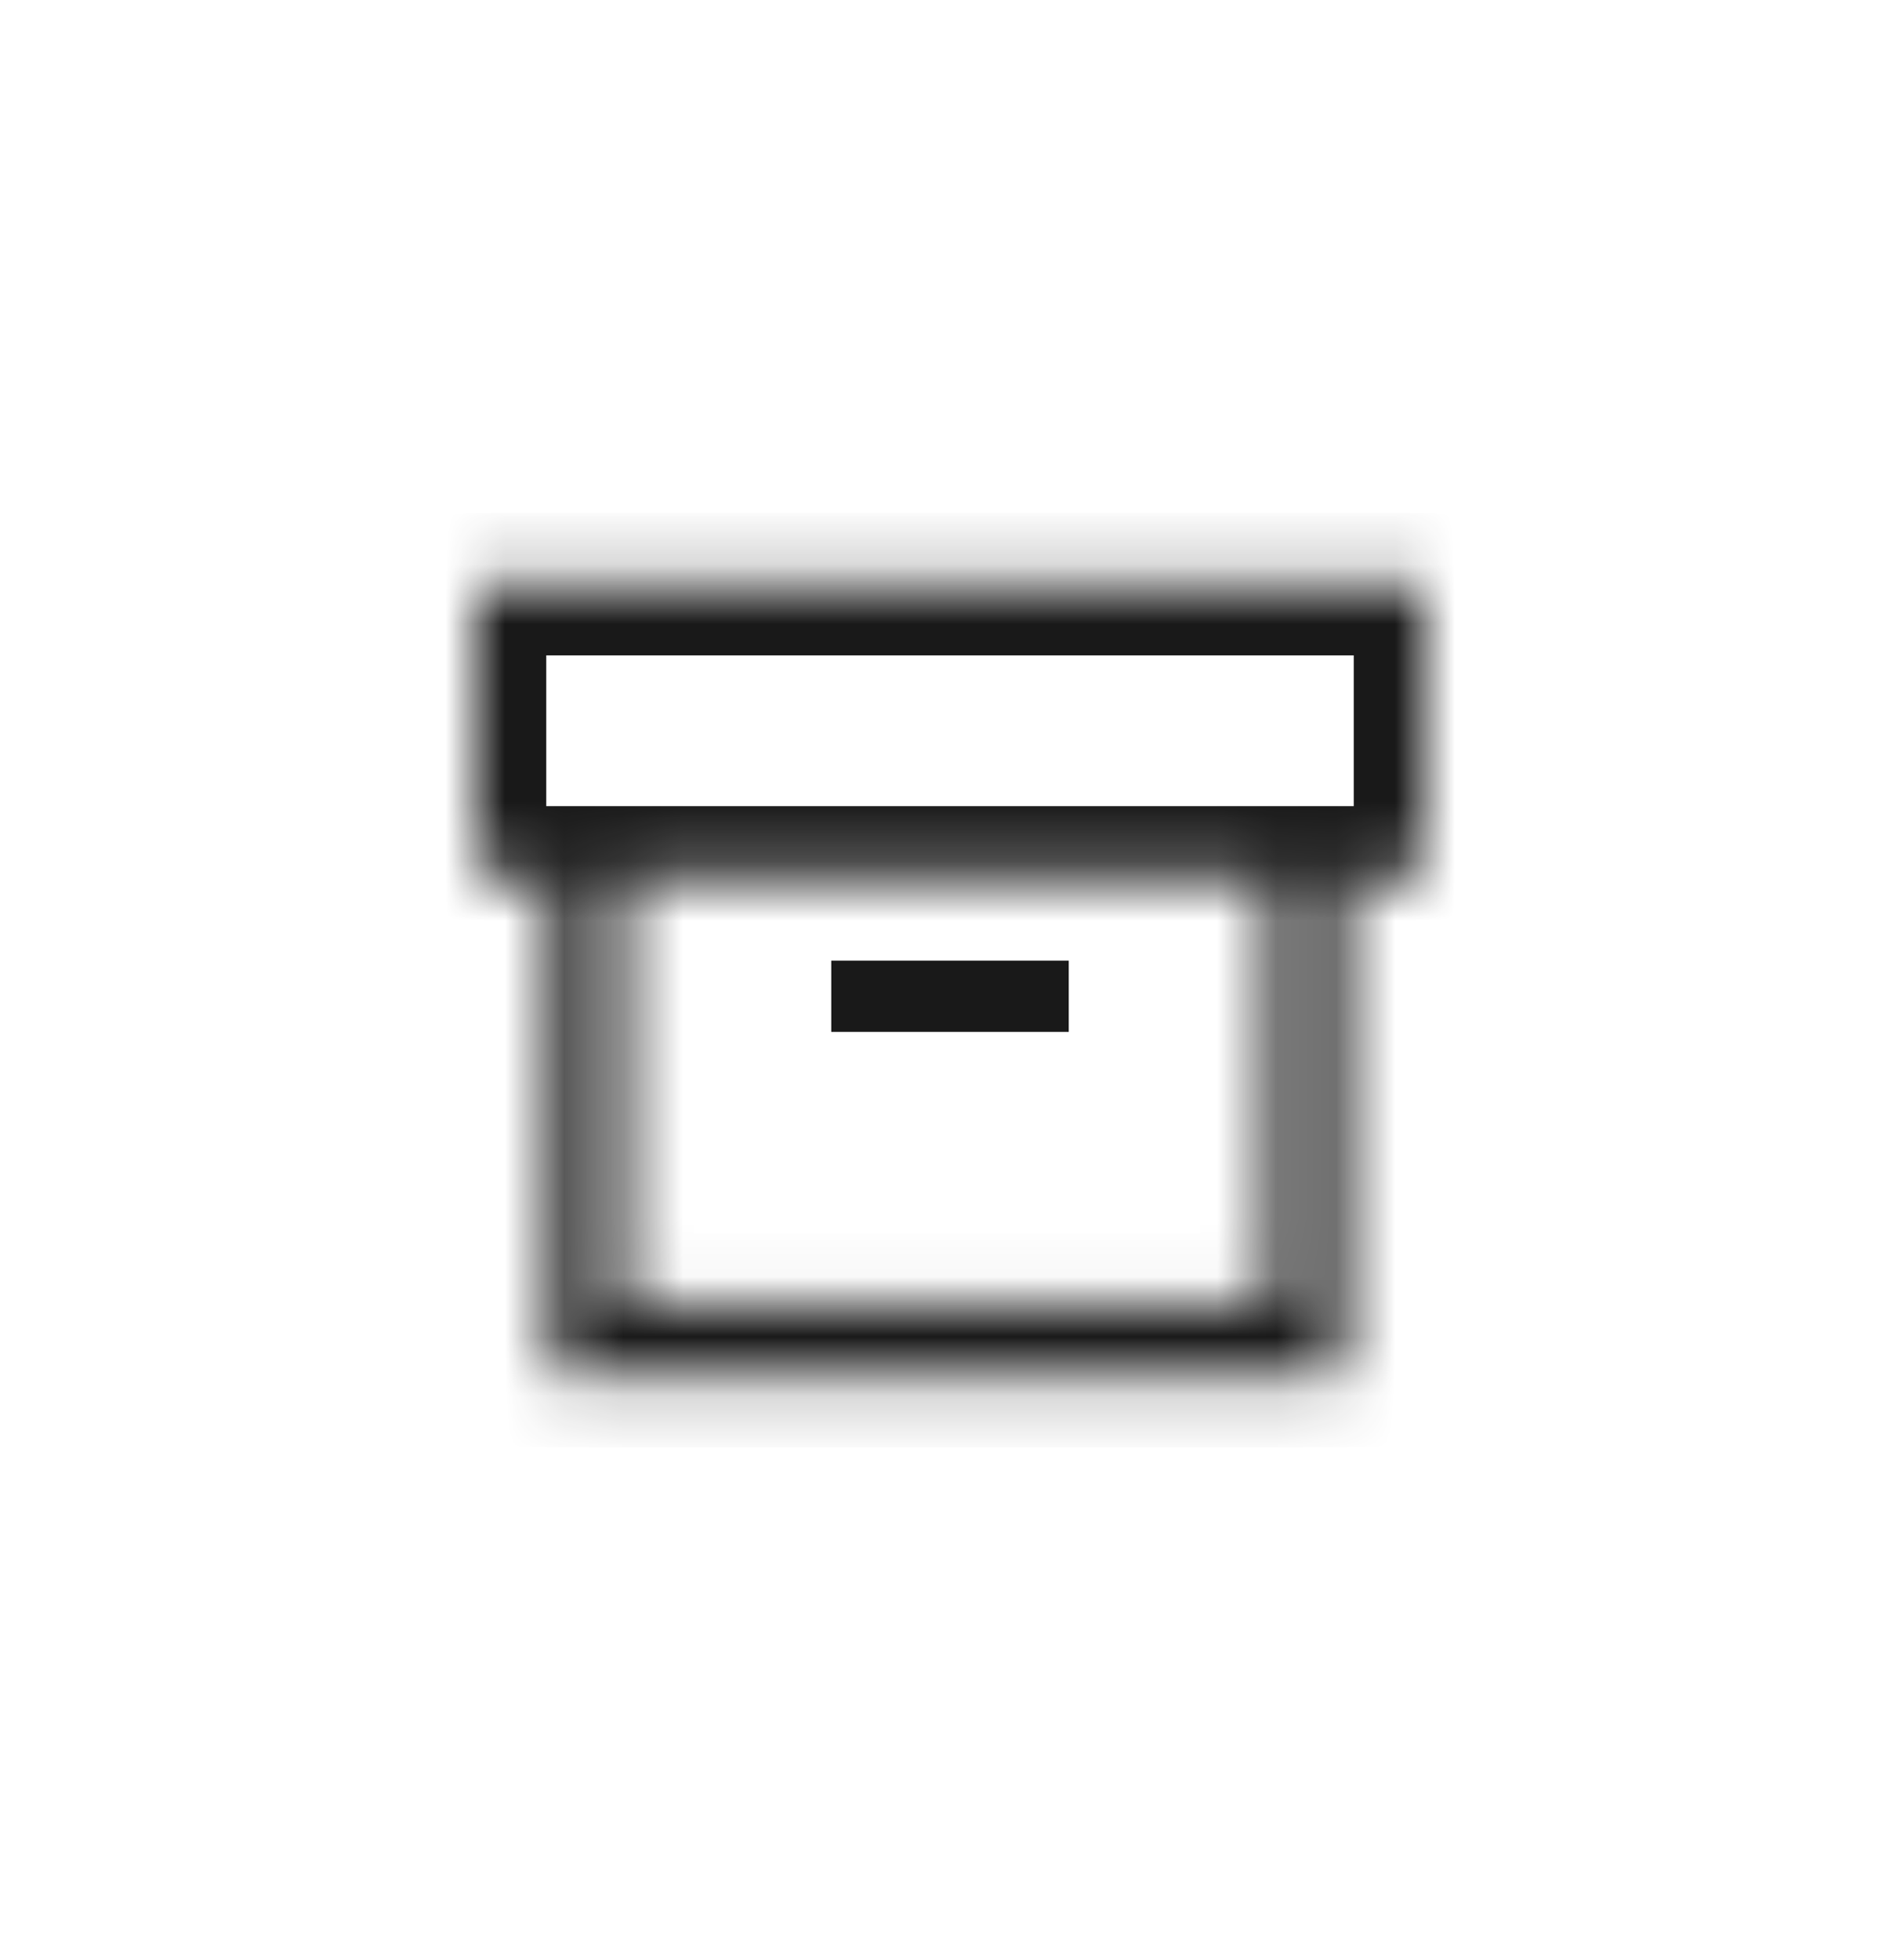 <svg width="32" height="33" viewBox="0 0 32 33" fill="none" xmlns="http://www.w3.org/2000/svg">
<mask id="path-2-inside-1_592_142053" fill="white">
<path fill-rule="evenodd" clip-rule="evenodd" d="M9.282 9.834H8V14.772H9.282V21.967V23.167H10.482H21.416H22.616V21.967V14.772H24V9.834H22.616H21.416H10.482H9.282ZM10.482 14.772H21.416V21.967H10.482V14.772Z"/>
</mask>
<path d="M8 9.834V8.633H6.8V9.834H8ZM8 14.772H6.8V15.972H8V14.772ZM9.282 14.772H10.482V13.572H9.282V14.772ZM9.282 23.167H8.082V24.367H9.282V23.167ZM22.616 23.167V24.367H23.816V23.167H22.616ZM22.616 14.772V13.572H21.416V14.772H22.616ZM24 14.772V15.972H25.2V14.772H24ZM24 9.834H25.2V8.633H24V9.834ZM21.416 14.772H22.616V13.572H21.416V14.772ZM10.482 14.772V13.572H9.282V14.772H10.482ZM21.416 21.967V23.167H22.616V21.967H21.416ZM10.482 21.967H9.282V23.167H10.482V21.967ZM8 11.034H9.282V8.633H8V11.034ZM9.2 14.772V9.834H6.8V14.772H9.2ZM9.282 13.572H8V15.972H9.282V13.572ZM8.082 14.772V21.967H10.482V14.772H8.082ZM8.082 21.967V23.167H10.482V21.967H8.082ZM9.282 24.367H10.482V21.967H9.282V24.367ZM10.482 24.367H21.416V21.967H10.482V24.367ZM21.416 24.367H22.616V21.967H21.416V24.367ZM23.816 23.167V21.967H21.416V23.167H23.816ZM23.816 21.967V14.772H21.416V21.967H23.816ZM24 13.572H22.616V15.972H24V13.572ZM22.8 9.834V14.772H25.2V9.834H22.8ZM22.616 11.034H24V8.633H22.616V11.034ZM22.616 8.633H21.416V11.034H22.616V8.633ZM21.416 8.633H10.482V11.034H21.416V8.633ZM10.482 8.633H9.282V11.034H10.482V8.633ZM21.416 13.572H10.482V15.972H21.416V13.572ZM22.616 21.967V14.772H20.216V21.967H22.616ZM10.482 23.167H21.416V20.767H10.482V23.167ZM9.282 14.772V21.967H11.682V14.772H9.282Z" fill="black" fill-opacity="0.9" mask="url(#path-2-inside-1_592_142053)"/>
<line x1="14" y1="16.773" x2="18" y2="16.773" stroke="black" stroke-opacity="0.9" stroke-width="1.2"/>
</svg>
